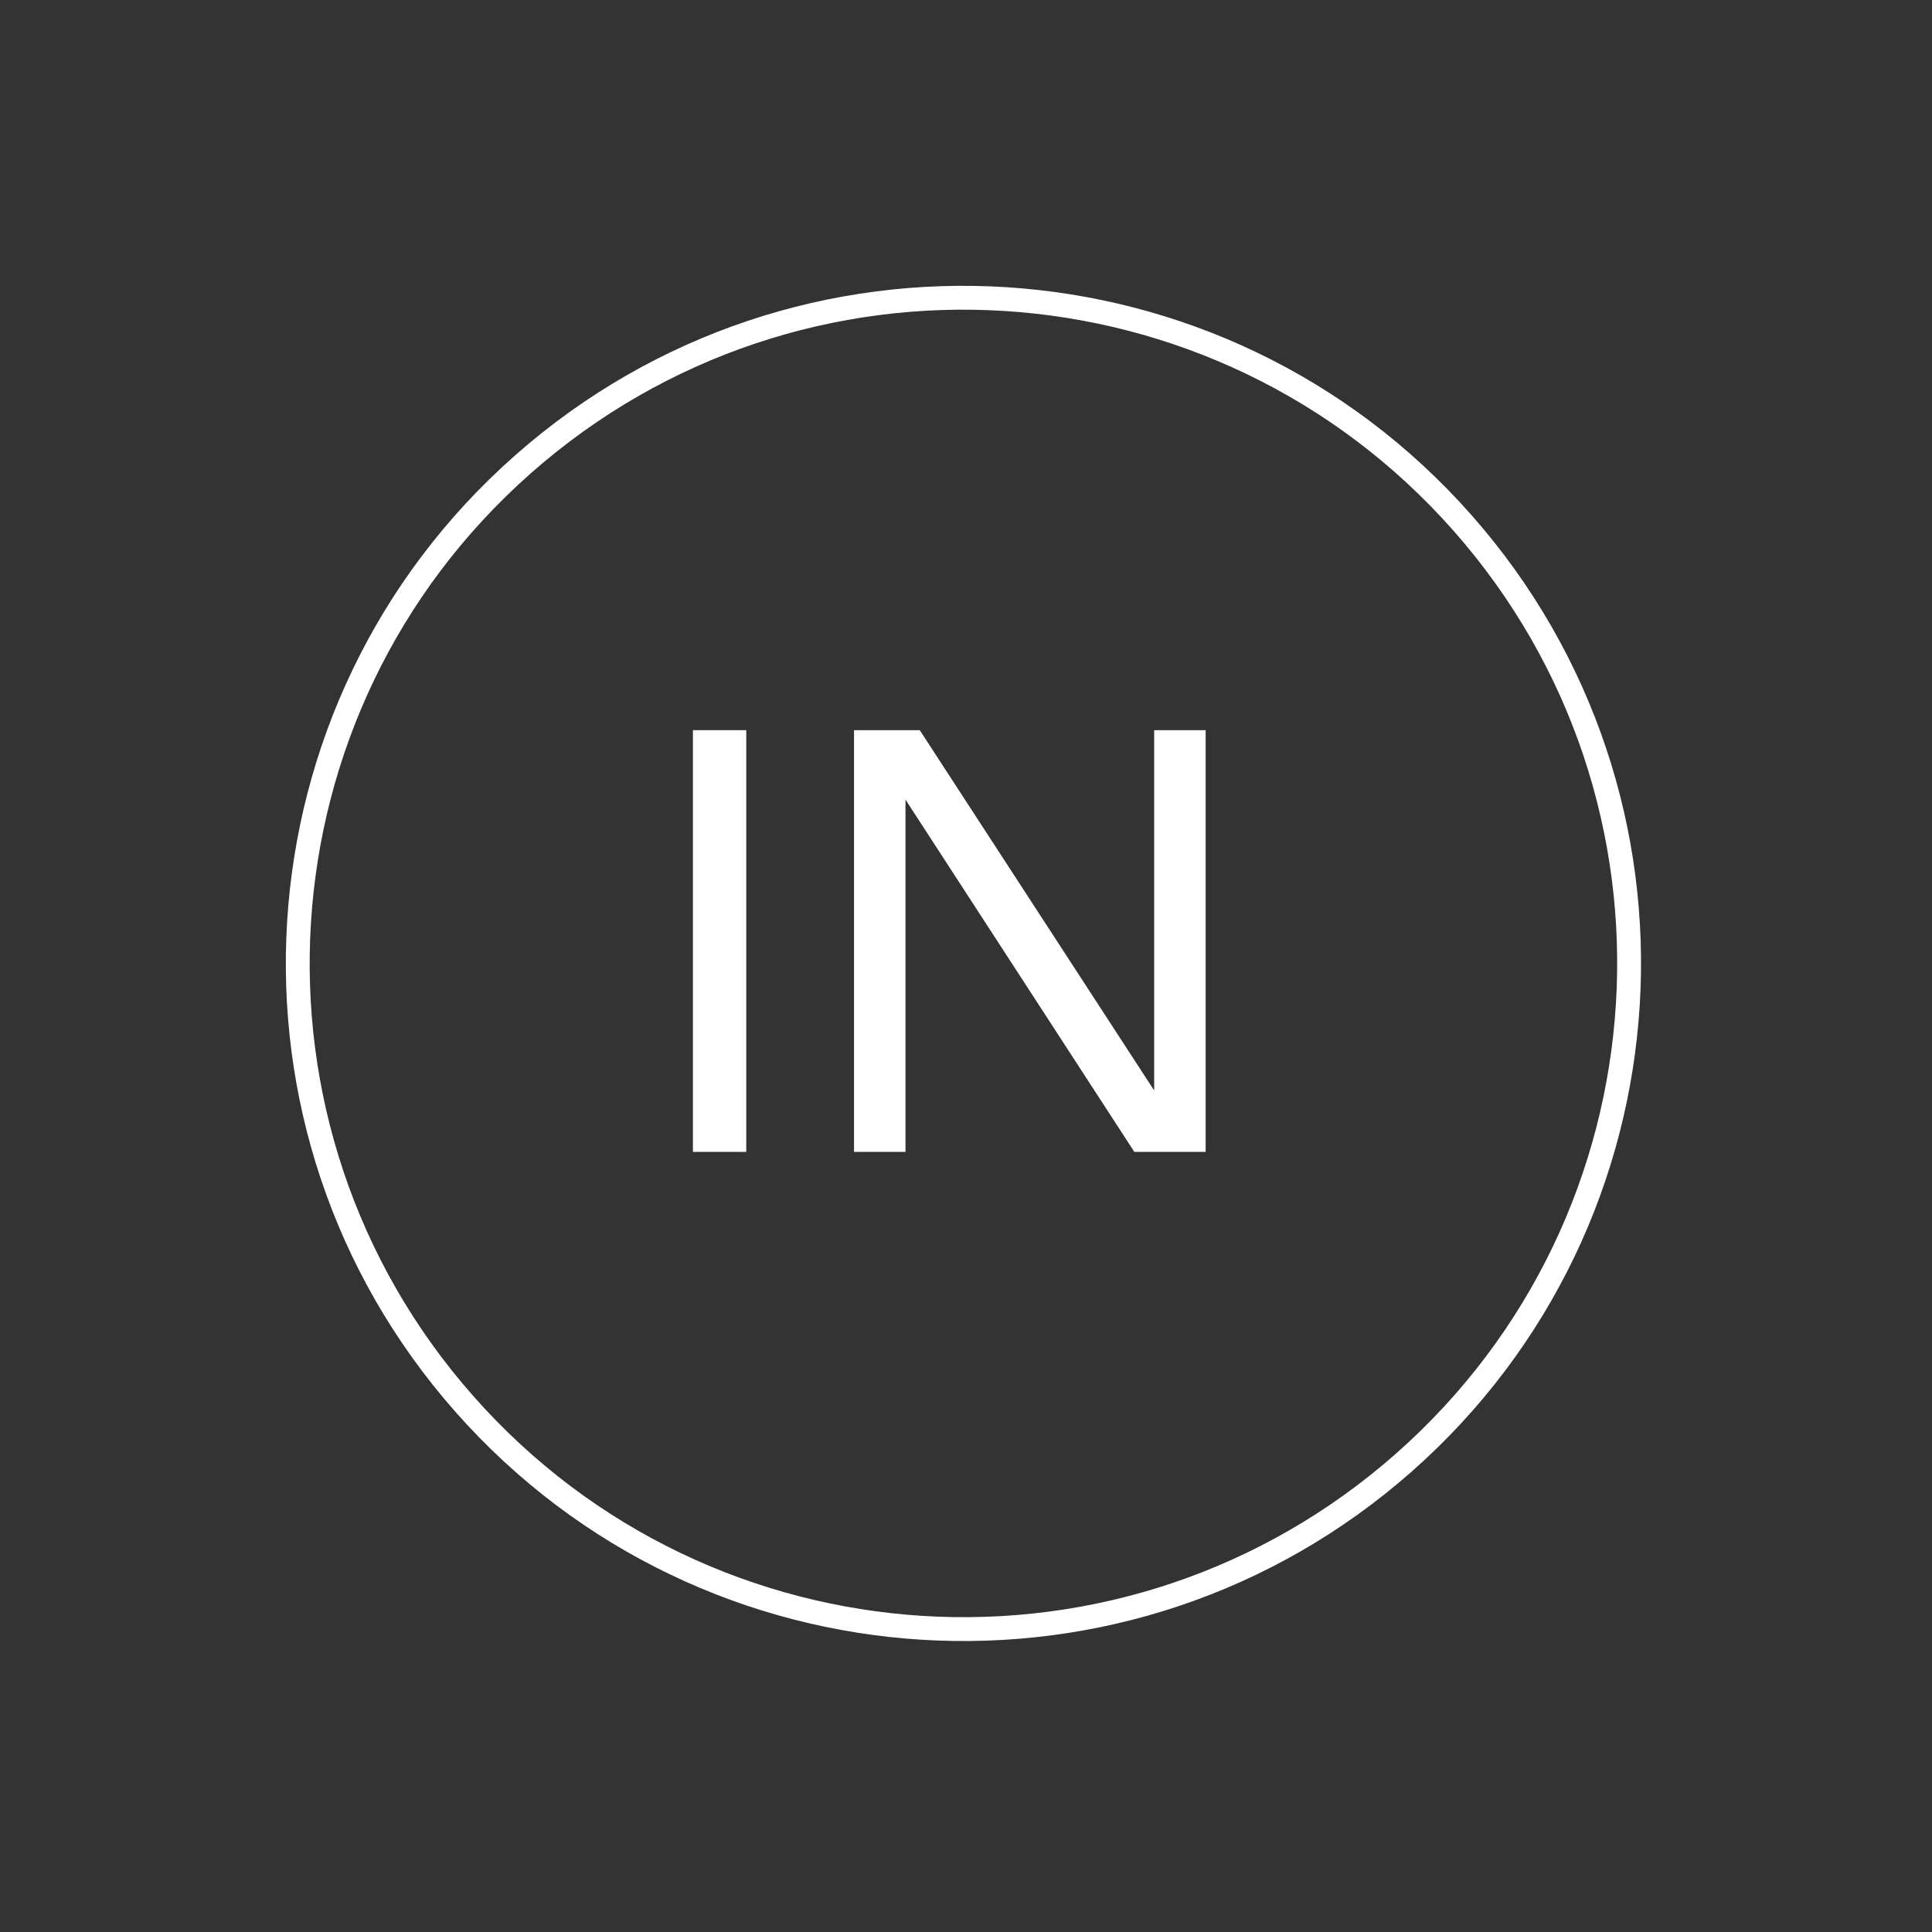 <?xml version="1.0" encoding="UTF-8"?> <svg xmlns="http://www.w3.org/2000/svg" width="81" height="81" viewBox="0 0 81 81" fill="none"><rect x="0" y="0" width="81" height="81" fill="#333333" stroke="none"/> <path fill-rule="evenodd" clip-rule="evenodd" d="M19.844 58.531C29.862 69.879 47.183 70.958 58.531 60.94C69.879 50.922 70.958 33.602 60.94 22.253C50.922 10.905 33.602 9.827 22.253 19.844C10.905 29.862 9.827 47.183 19.844 58.531ZM59.193 61.69C47.43 72.073 29.478 70.955 19.095 59.193C8.711 47.43 9.829 29.478 21.592 19.095C33.354 8.711 51.306 9.829 61.69 21.592C72.073 33.354 70.955 51.306 59.193 61.69Z" fill="white"></path> <path d="M29.051 48.293V30.613H31.287V48.293H29.051Z" fill="white"></path> <path d="M50.547 48.293H47.557L37.963 33.525V48.293H35.805V30.613H38.561L48.389 45.719V30.613H50.547V48.293Z" fill="white"></path> </svg> 